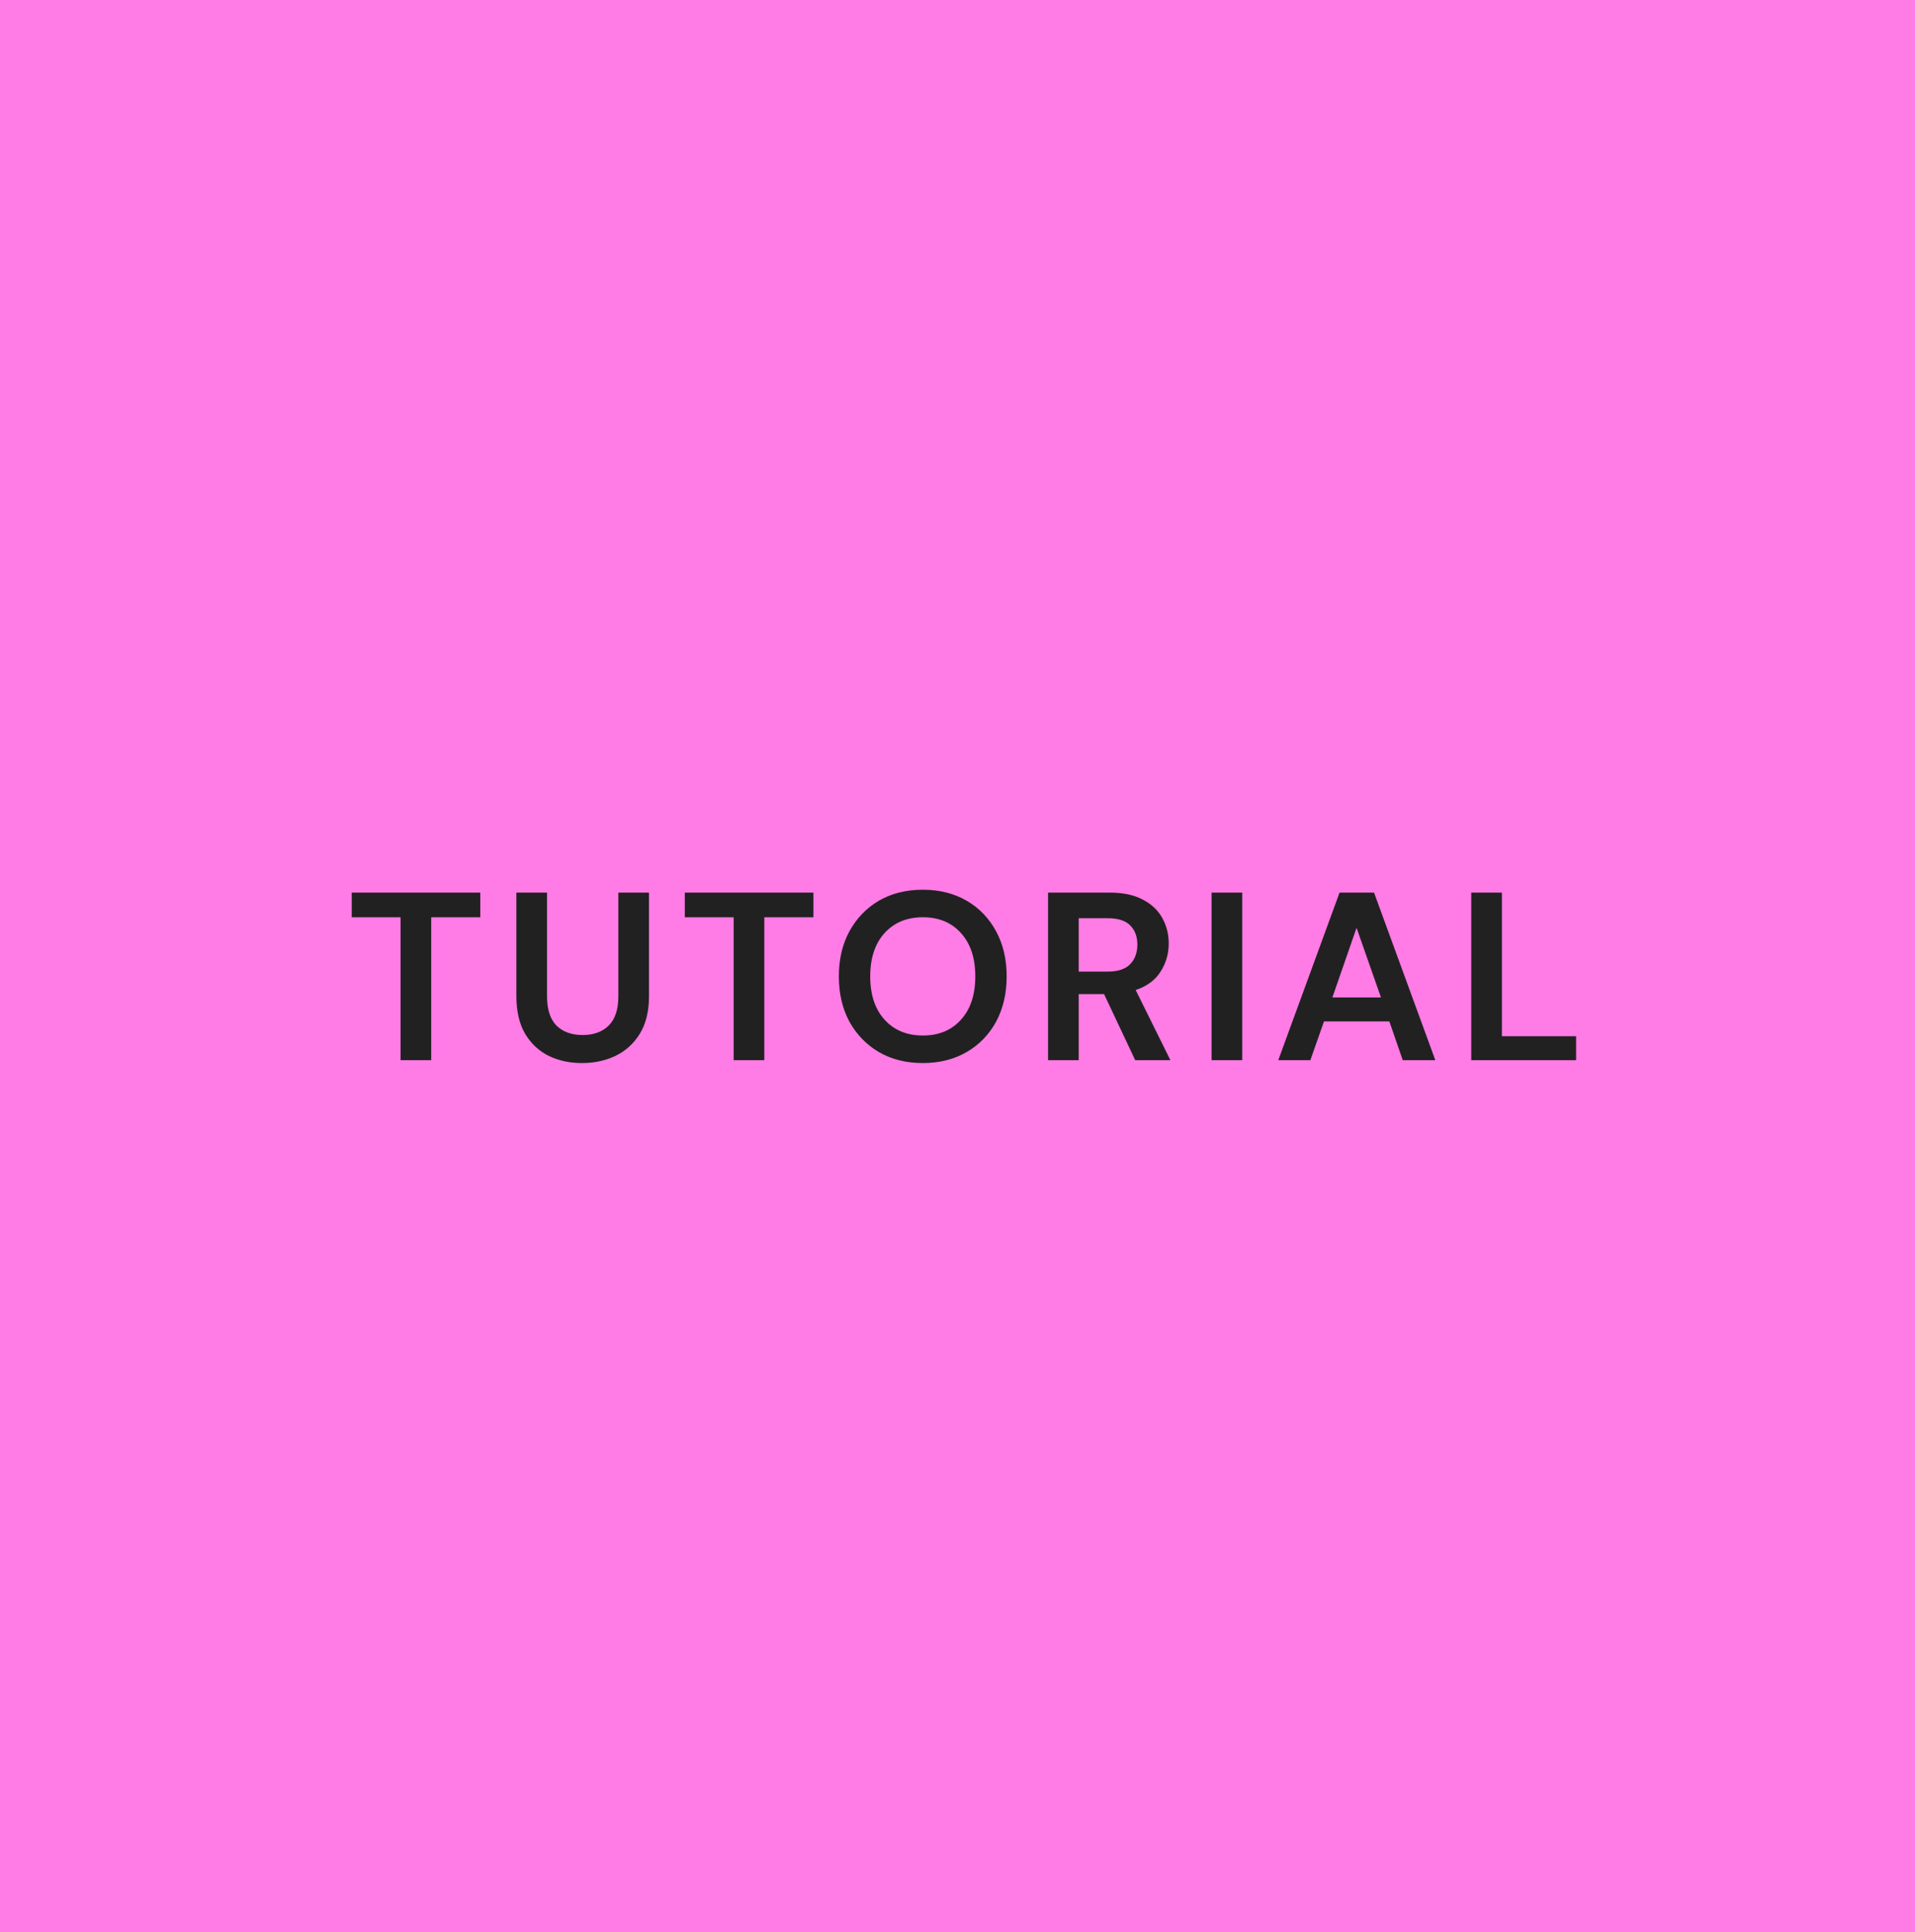 <svg xmlns="http://www.w3.org/2000/svg" width="112" height="113" viewBox="0 0 112 113" fill="none"><rect width="112" height="113" fill="#FF7BE5"></rect><path d="M23.428 62V53.642H20.572V52.2H28.09V53.642H25.22V62H23.428ZM34.037 62.168C33.319 62.168 32.67 62.028 32.091 61.748C31.513 61.459 31.051 61.025 30.705 60.446C30.369 59.867 30.201 59.135 30.201 58.248V52.2H31.993V58.262C31.993 59.027 32.175 59.597 32.539 59.97C32.913 60.343 33.426 60.53 34.079 60.53C34.723 60.53 35.232 60.343 35.605 59.97C35.979 59.597 36.165 59.027 36.165 58.262V52.2H37.957V58.248C37.957 59.135 37.78 59.867 37.425 60.446C37.071 61.025 36.595 61.459 35.997 61.748C35.409 62.028 34.756 62.168 34.037 62.168ZM42.909 62V53.642H40.053V52.2H47.571V53.642H44.701V62H42.909ZM53.975 62.168C52.995 62.168 52.136 61.953 51.399 61.524C50.671 61.095 50.097 60.502 49.677 59.746C49.266 58.981 49.061 58.099 49.061 57.1C49.061 56.101 49.266 55.224 49.677 54.468C50.097 53.703 50.671 53.105 51.399 52.676C52.136 52.247 52.995 52.032 53.975 52.032C54.945 52.032 55.799 52.247 56.537 52.676C57.274 53.105 57.848 53.703 58.259 54.468C58.669 55.224 58.875 56.101 58.875 57.1C58.875 58.099 58.669 58.981 58.259 59.746C57.848 60.502 57.274 61.095 56.537 61.524C55.799 61.953 54.945 62.168 53.975 62.168ZM53.975 60.558C54.908 60.558 55.65 60.25 56.201 59.634C56.761 59.018 57.041 58.173 57.041 57.1C57.041 56.027 56.761 55.182 56.201 54.566C55.65 53.95 54.908 53.642 53.975 53.642C53.041 53.642 52.295 53.95 51.735 54.566C51.175 55.182 50.895 56.027 50.895 57.1C50.895 58.173 51.175 59.018 51.735 59.634C52.295 60.25 53.041 60.558 53.975 60.558ZM61.297 62V52.2H64.895C65.679 52.2 66.323 52.335 66.827 52.606C67.34 52.867 67.723 53.227 67.975 53.684C68.227 54.132 68.353 54.631 68.353 55.182C68.353 55.779 68.194 56.325 67.877 56.82C67.569 57.315 67.084 57.674 66.421 57.898L68.451 62H66.393L64.573 58.136H63.089V62H61.297ZM63.089 56.82H64.783C65.38 56.82 65.819 56.675 66.099 56.386C66.379 56.097 66.519 55.714 66.519 55.238C66.519 54.771 66.379 54.398 66.099 54.118C65.828 53.838 65.385 53.698 64.769 53.698H63.089V56.82ZM70.859 62V52.2H72.651V62H70.859ZM74.761 62L78.345 52.2H80.361L83.945 62H82.041L81.257 59.732H77.435L76.637 62H74.761ZM77.925 58.332H80.767L79.339 54.258L77.925 58.332ZM86.047 62V52.2H87.839V60.6H92.179V62H86.047Z" fill="#212121"></path></svg>
